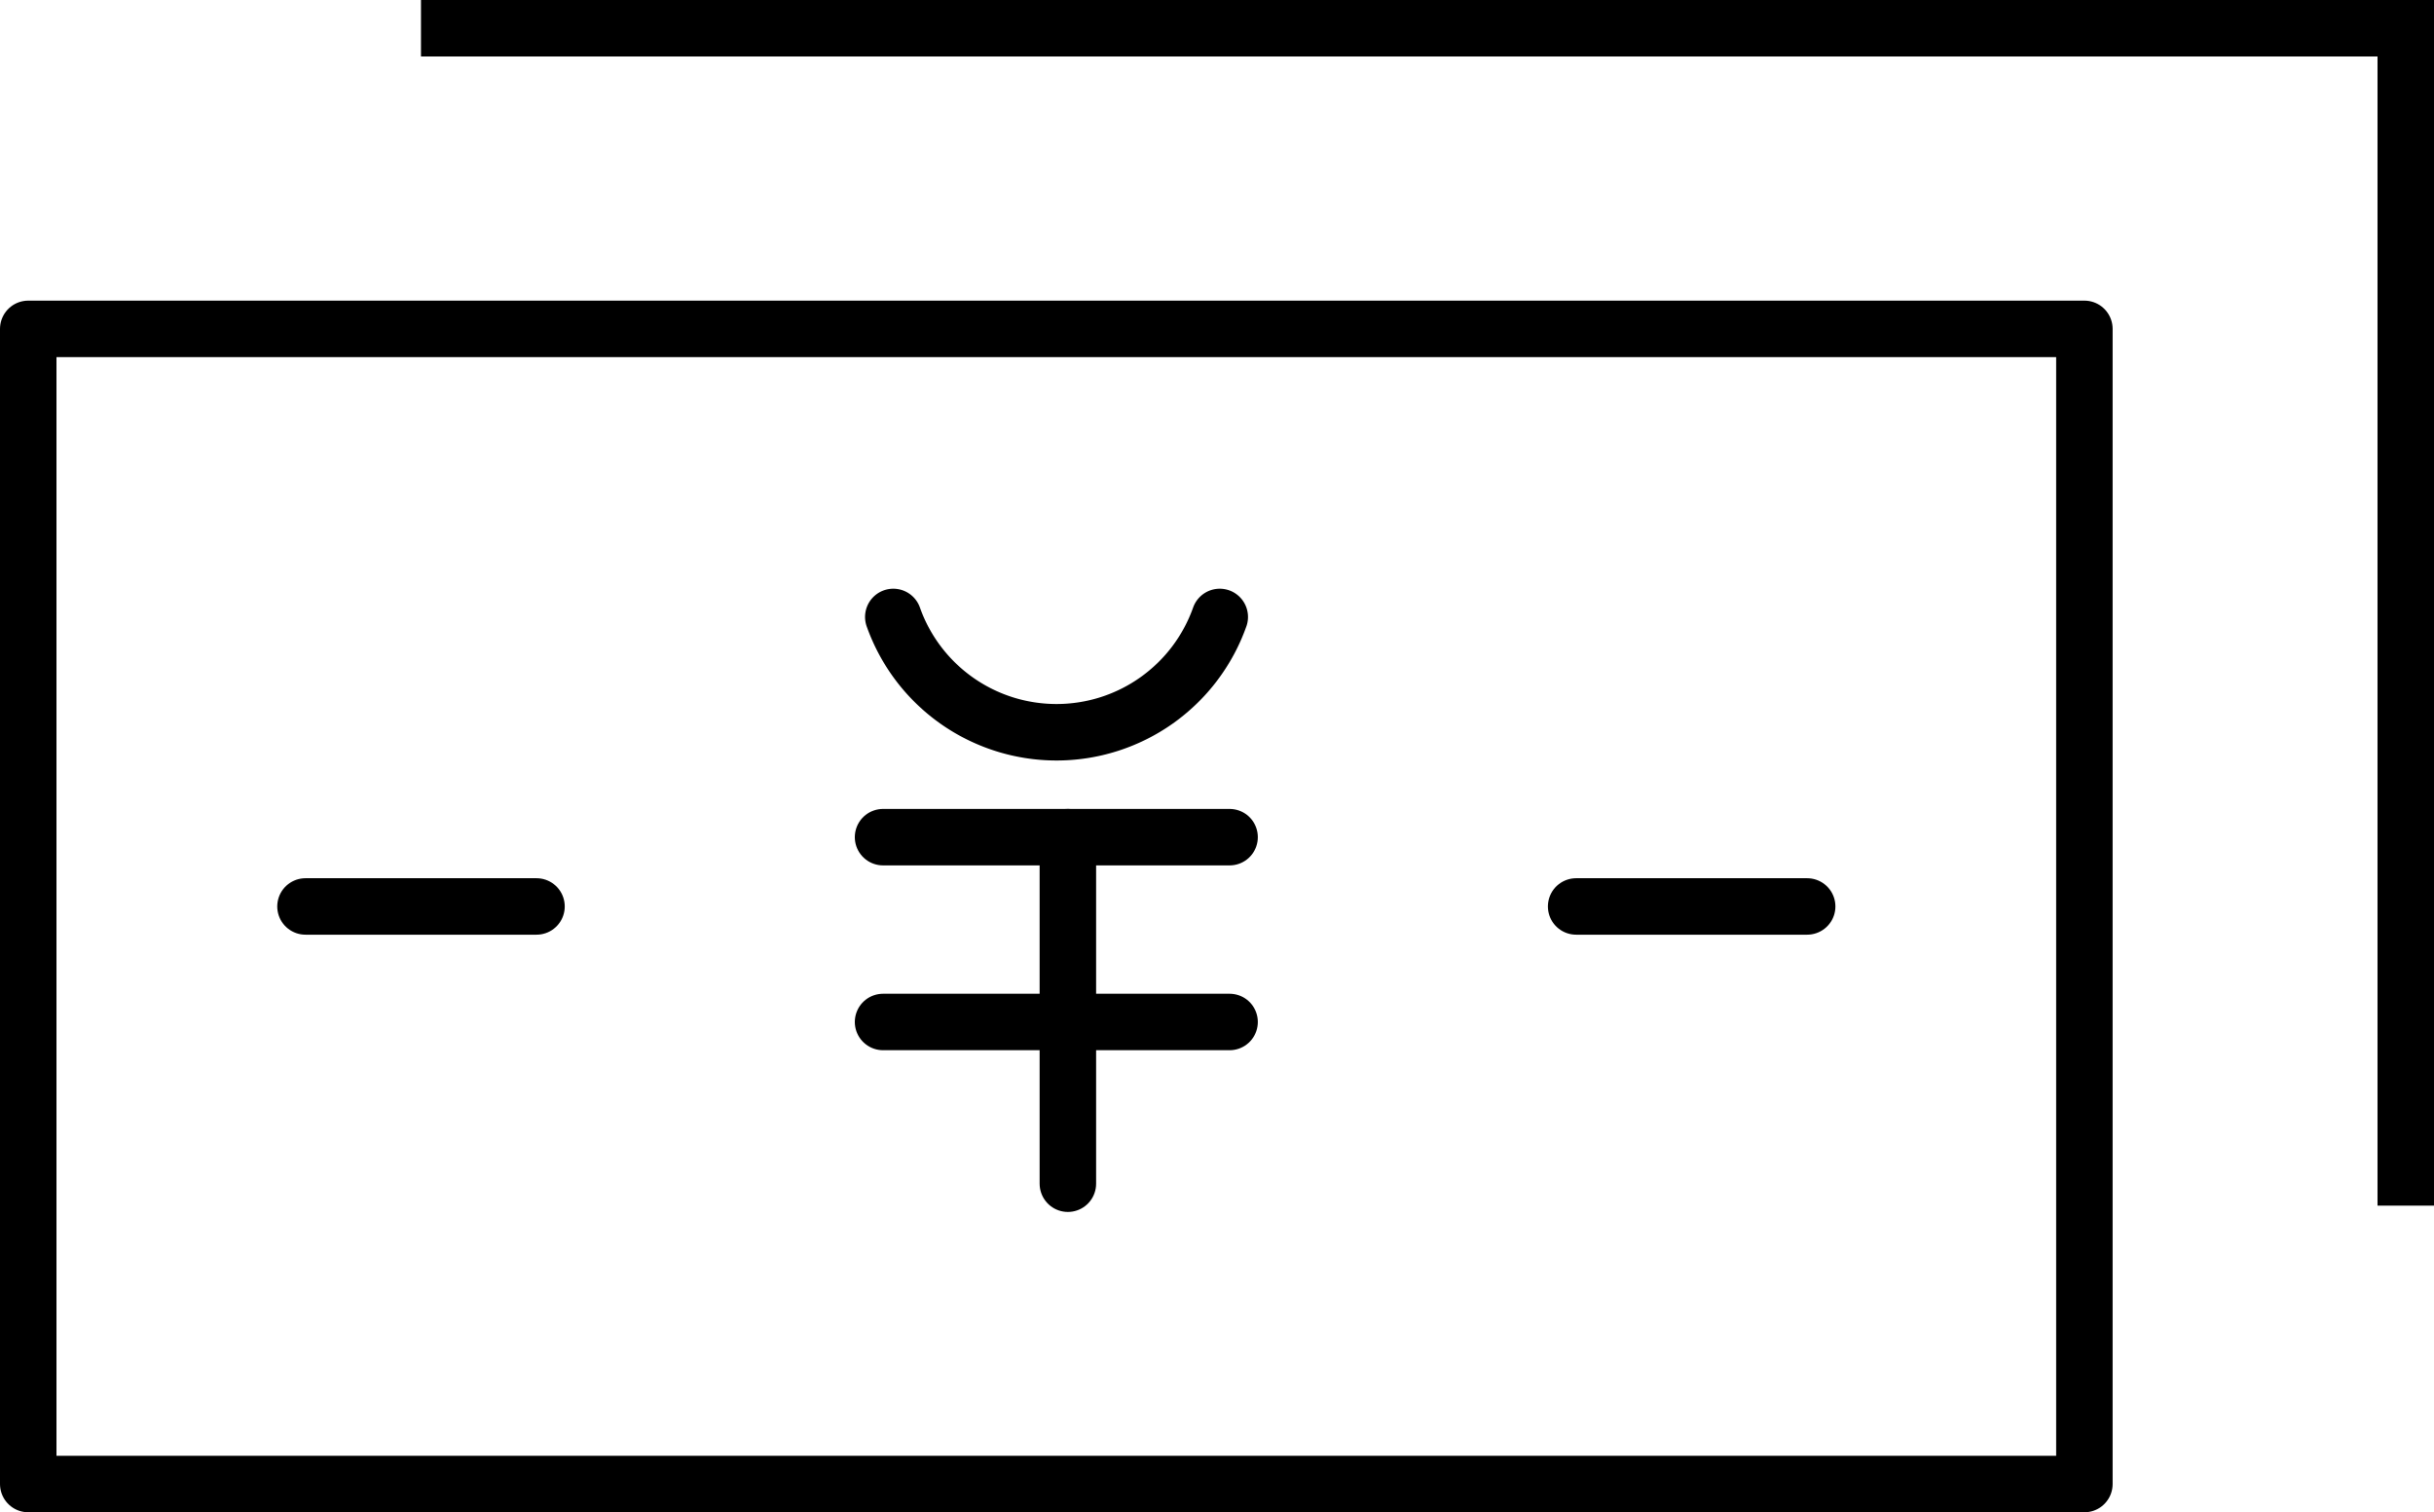 <svg xmlns="http://www.w3.org/2000/svg" width="129.3" height="80.335" viewBox="0 0 129.3 80.335">
  <g id="グループ_1388" data-name="グループ 1388" transform="translate(-97.322 -5917.938)">
    <rect id="長方形_744" data-name="長方形 744" width="109.228" height="61.364" transform="translate(98.822 5935.409)" fill="none" stroke="#000" stroke-linecap="round" stroke-linejoin="round" stroke-width="3"/>
    <path id="パス_12420" data-name="パス 12420" d="M36.513,21a9.2,9.2,0,0,1-17.342,0" transform="translate(125.605 5929.712)" fill="none" stroke="#000" stroke-linecap="round" stroke-linejoin="round" stroke-width="3"/>
    <line id="線_84" data-name="線 84" x2="18.409" transform="translate(144.232 5962.41)" fill="none" stroke="#000" stroke-linecap="round" stroke-linejoin="round" stroke-width="3"/>
    <line id="線_85" data-name="線 85" x2="18.409" transform="translate(144.232 5972.228)" fill="none" stroke="#000" stroke-linecap="round" stroke-linejoin="round" stroke-width="3"/>
    <line id="線_86" data-name="線 86" y1="18.409" transform="translate(154.05 5962.41)" fill="none" stroke="#000" stroke-linecap="round" stroke-linejoin="round" stroke-width="3"/>
    <line id="線_87" data-name="線 87" x2="12.273" transform="translate(113.55 5966.091)" fill="none" stroke="#000" stroke-linecap="round" stroke-linejoin="round" stroke-width="3"/>
    <line id="線_88" data-name="線 88" x2="12.273" transform="translate(181.05 5966.091)" fill="none" stroke="#000" stroke-linecap="round" stroke-linejoin="round" stroke-width="3"/>
    <path id="パス_12421" data-name="パス 12421" d="M-26.45,4799.254H78.986V4861.8" transform="translate(146.136 1120.184)" fill="none" stroke="#000" stroke-width="3"/>
  </g>
</svg>
